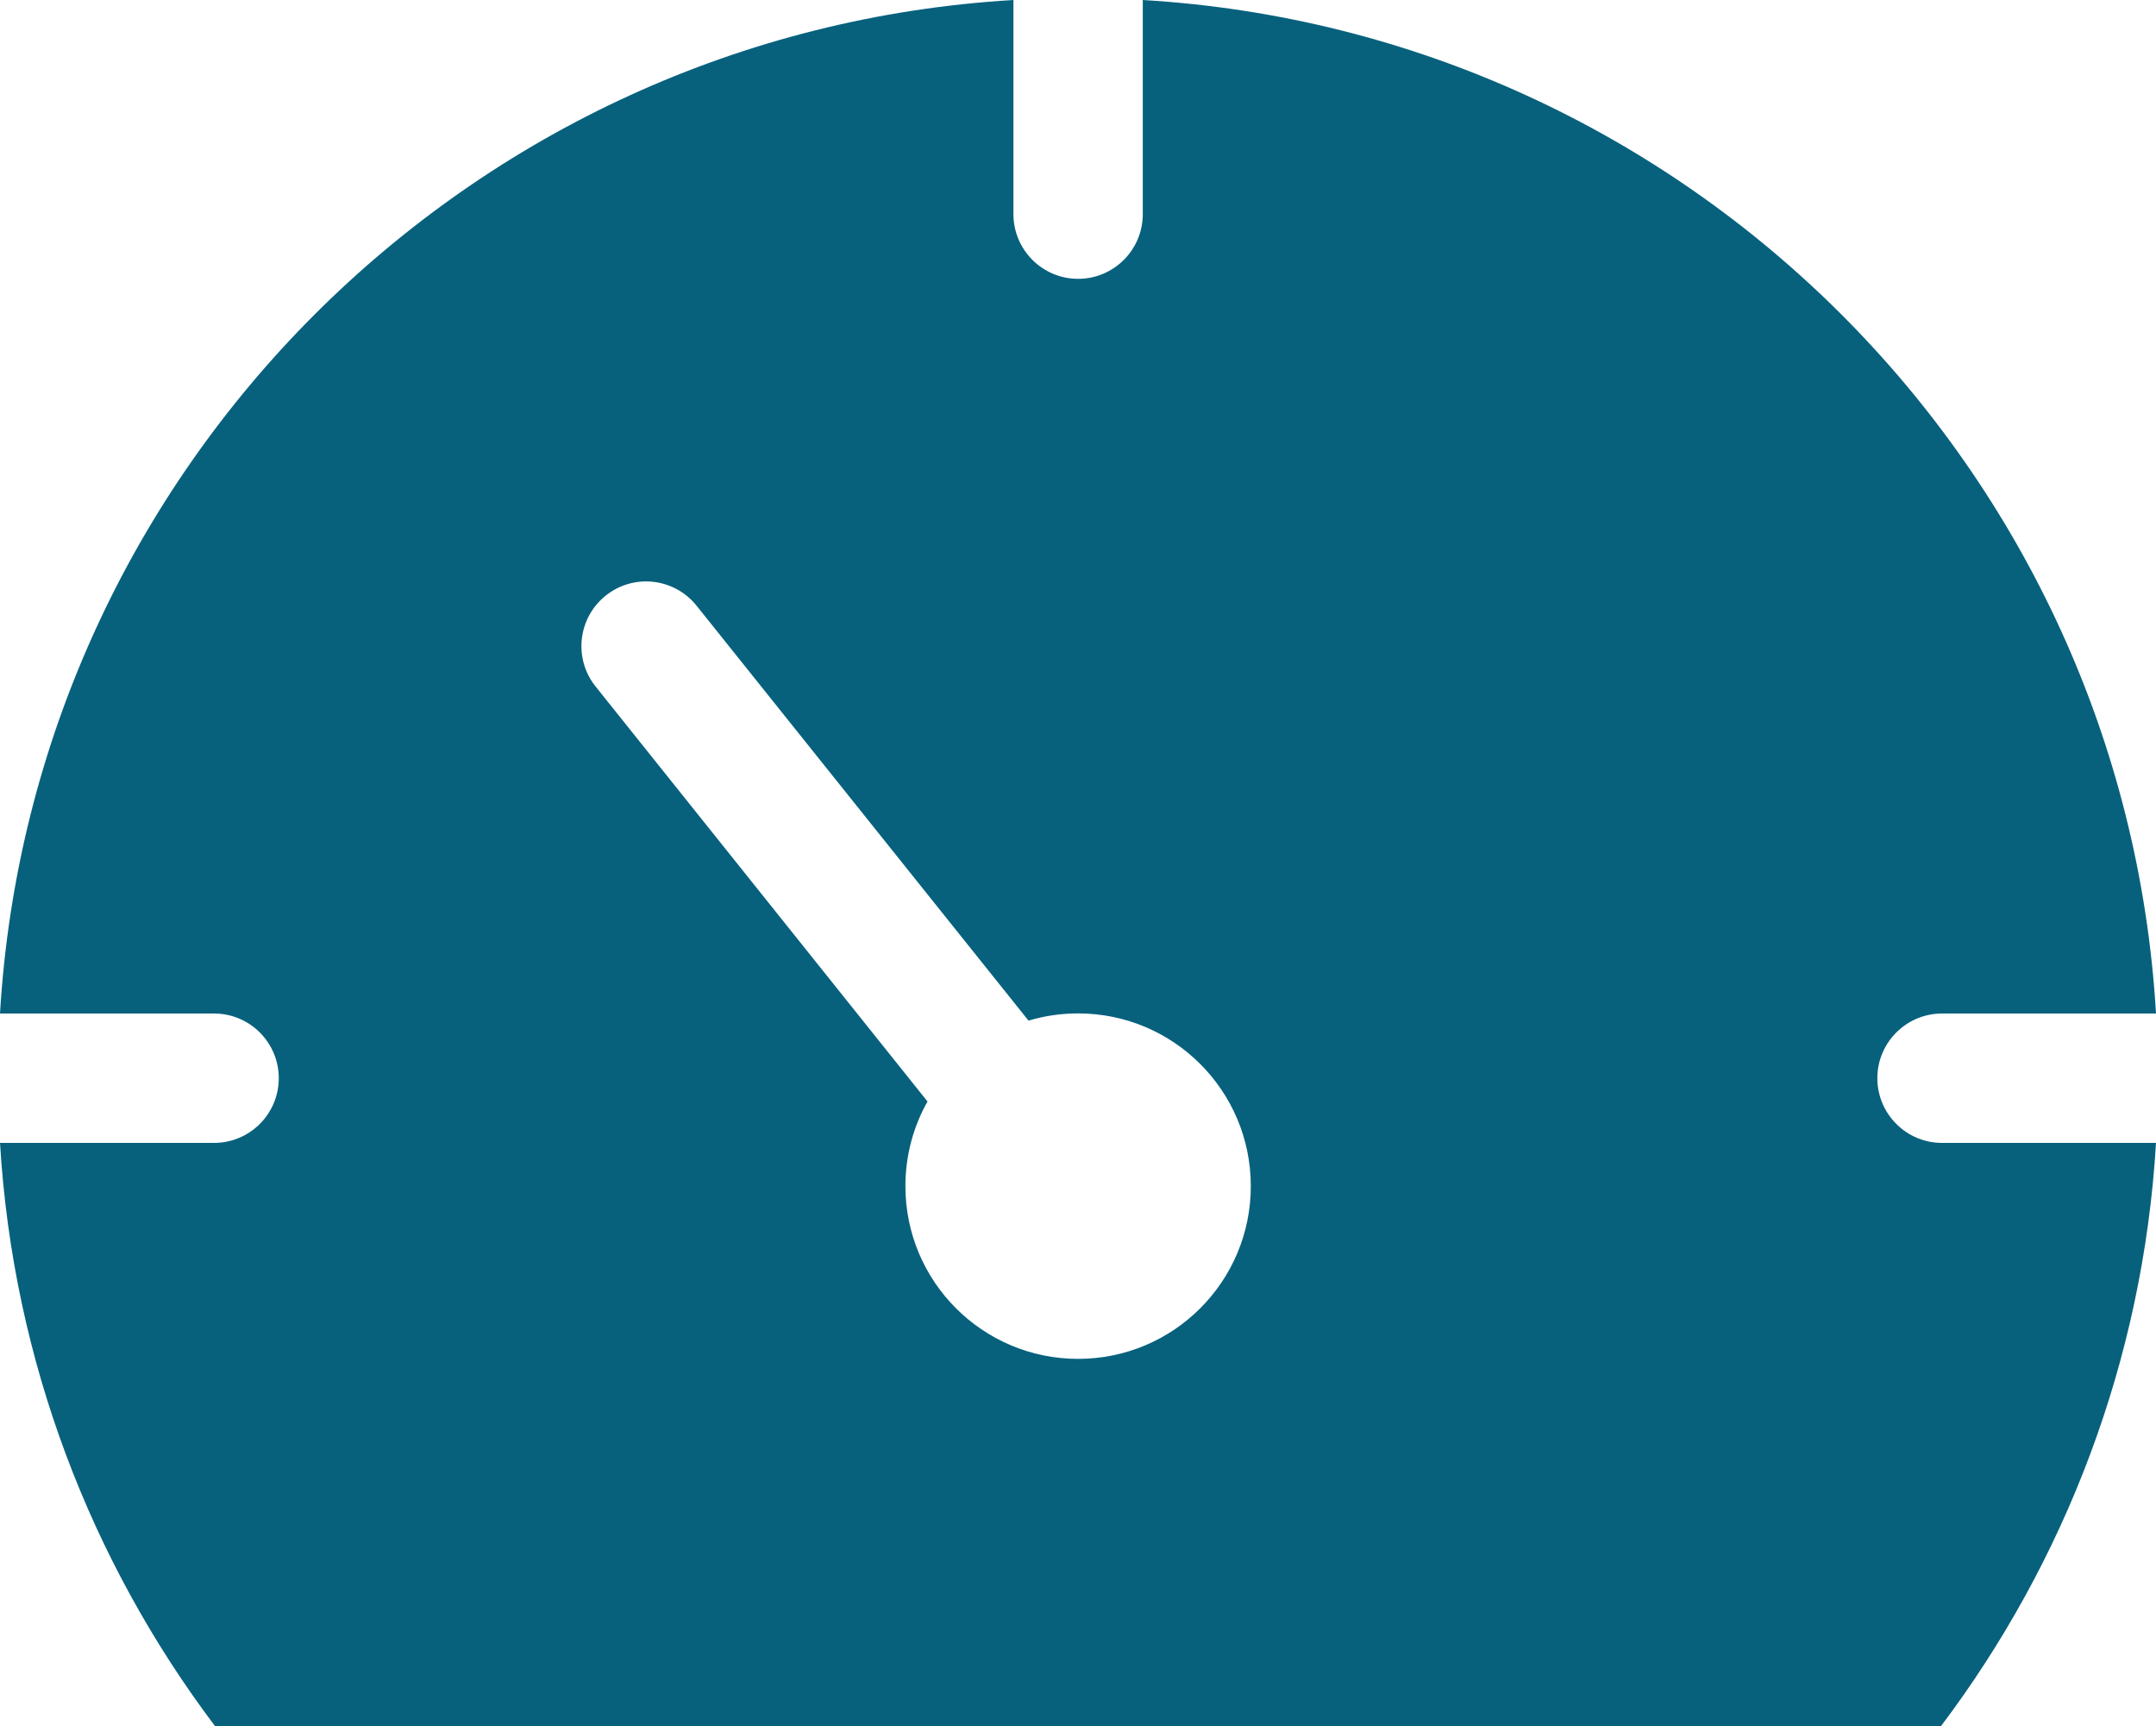 <?xml version="1.0" encoding="UTF-8" standalone="no"?>
<svg
   width="20"
   height="16.011"
   viewBox="0 0 20 16.011"
   fill="none"
   version="1.1"
   id="svg4"
   sodipodi:docname="gauge.svg"
   inkscape:version="1.1.1 (3bf5ae0d25, 2021-09-20)"
   xmlns:inkscape="http://www.inkscape.org/namespaces/inkscape"
   xmlns:sodipodi="http://sodipodi.sourceforge.net/DTD/sodipodi-0.dtd"
   xmlns="http://www.w3.org/2000/svg"
   xmlns:svg="http://www.w3.org/2000/svg">
  <defs
     id="defs8" />
  <sodipodi:namedview
     id="namedview6"
     pagecolor="#ffffff"
     bordercolor="#666666"
     borderopacity="1.0"
     showgrid="false" />
  <path
     fill-rule="evenodd"
     clip-rule="evenodd"
     d="M 9.401,0 C 4.348,0.299 0.299,4.348 0,9.4 h 1.986 c 0.331,0 0.6,0.269 0.6,0.6 0,0.331 -0.269,0.6 -0.6,0.6 H 1.2e-4 c 0.121,2.023 0.846,3.887 1.996,5.411 h 16.008 c 1.149,-1.524 1.875,-3.388 1.996,-5.411 h -1.985 c -0.331,0 -0.6,-0.269 -0.6,-0.6 0,-0.331 0.269,-0.6 0.6,-0.6 h 1.985 C 19.701,4.348 15.653,0.299 10.601,5e-5 v 1.986 c 0,0.331 -0.269,0.6 -0.6,0.6 -0.331,0 -0.6,-0.269 -0.6,-0.6 z m -2.939,5.618 c -0.207,-0.259 -0.585,-0.301 -0.843,-0.094 -0.259,0.207 -0.301,0.585 -0.094,0.843 l 3.079,3.849 c -0.131,0.232 -0.205,0.5 -0.205,0.785 0,0.885 0.717,1.602 1.602,1.602 0.885,0 1.602,-0.717 1.602,-1.602 0,-0.885 -0.717,-1.602 -1.602,-1.602 -0.16,0 -0.314,0.023 -0.46,0.067 z"
     fill="#07617d"
     id="path2" />
</svg>
